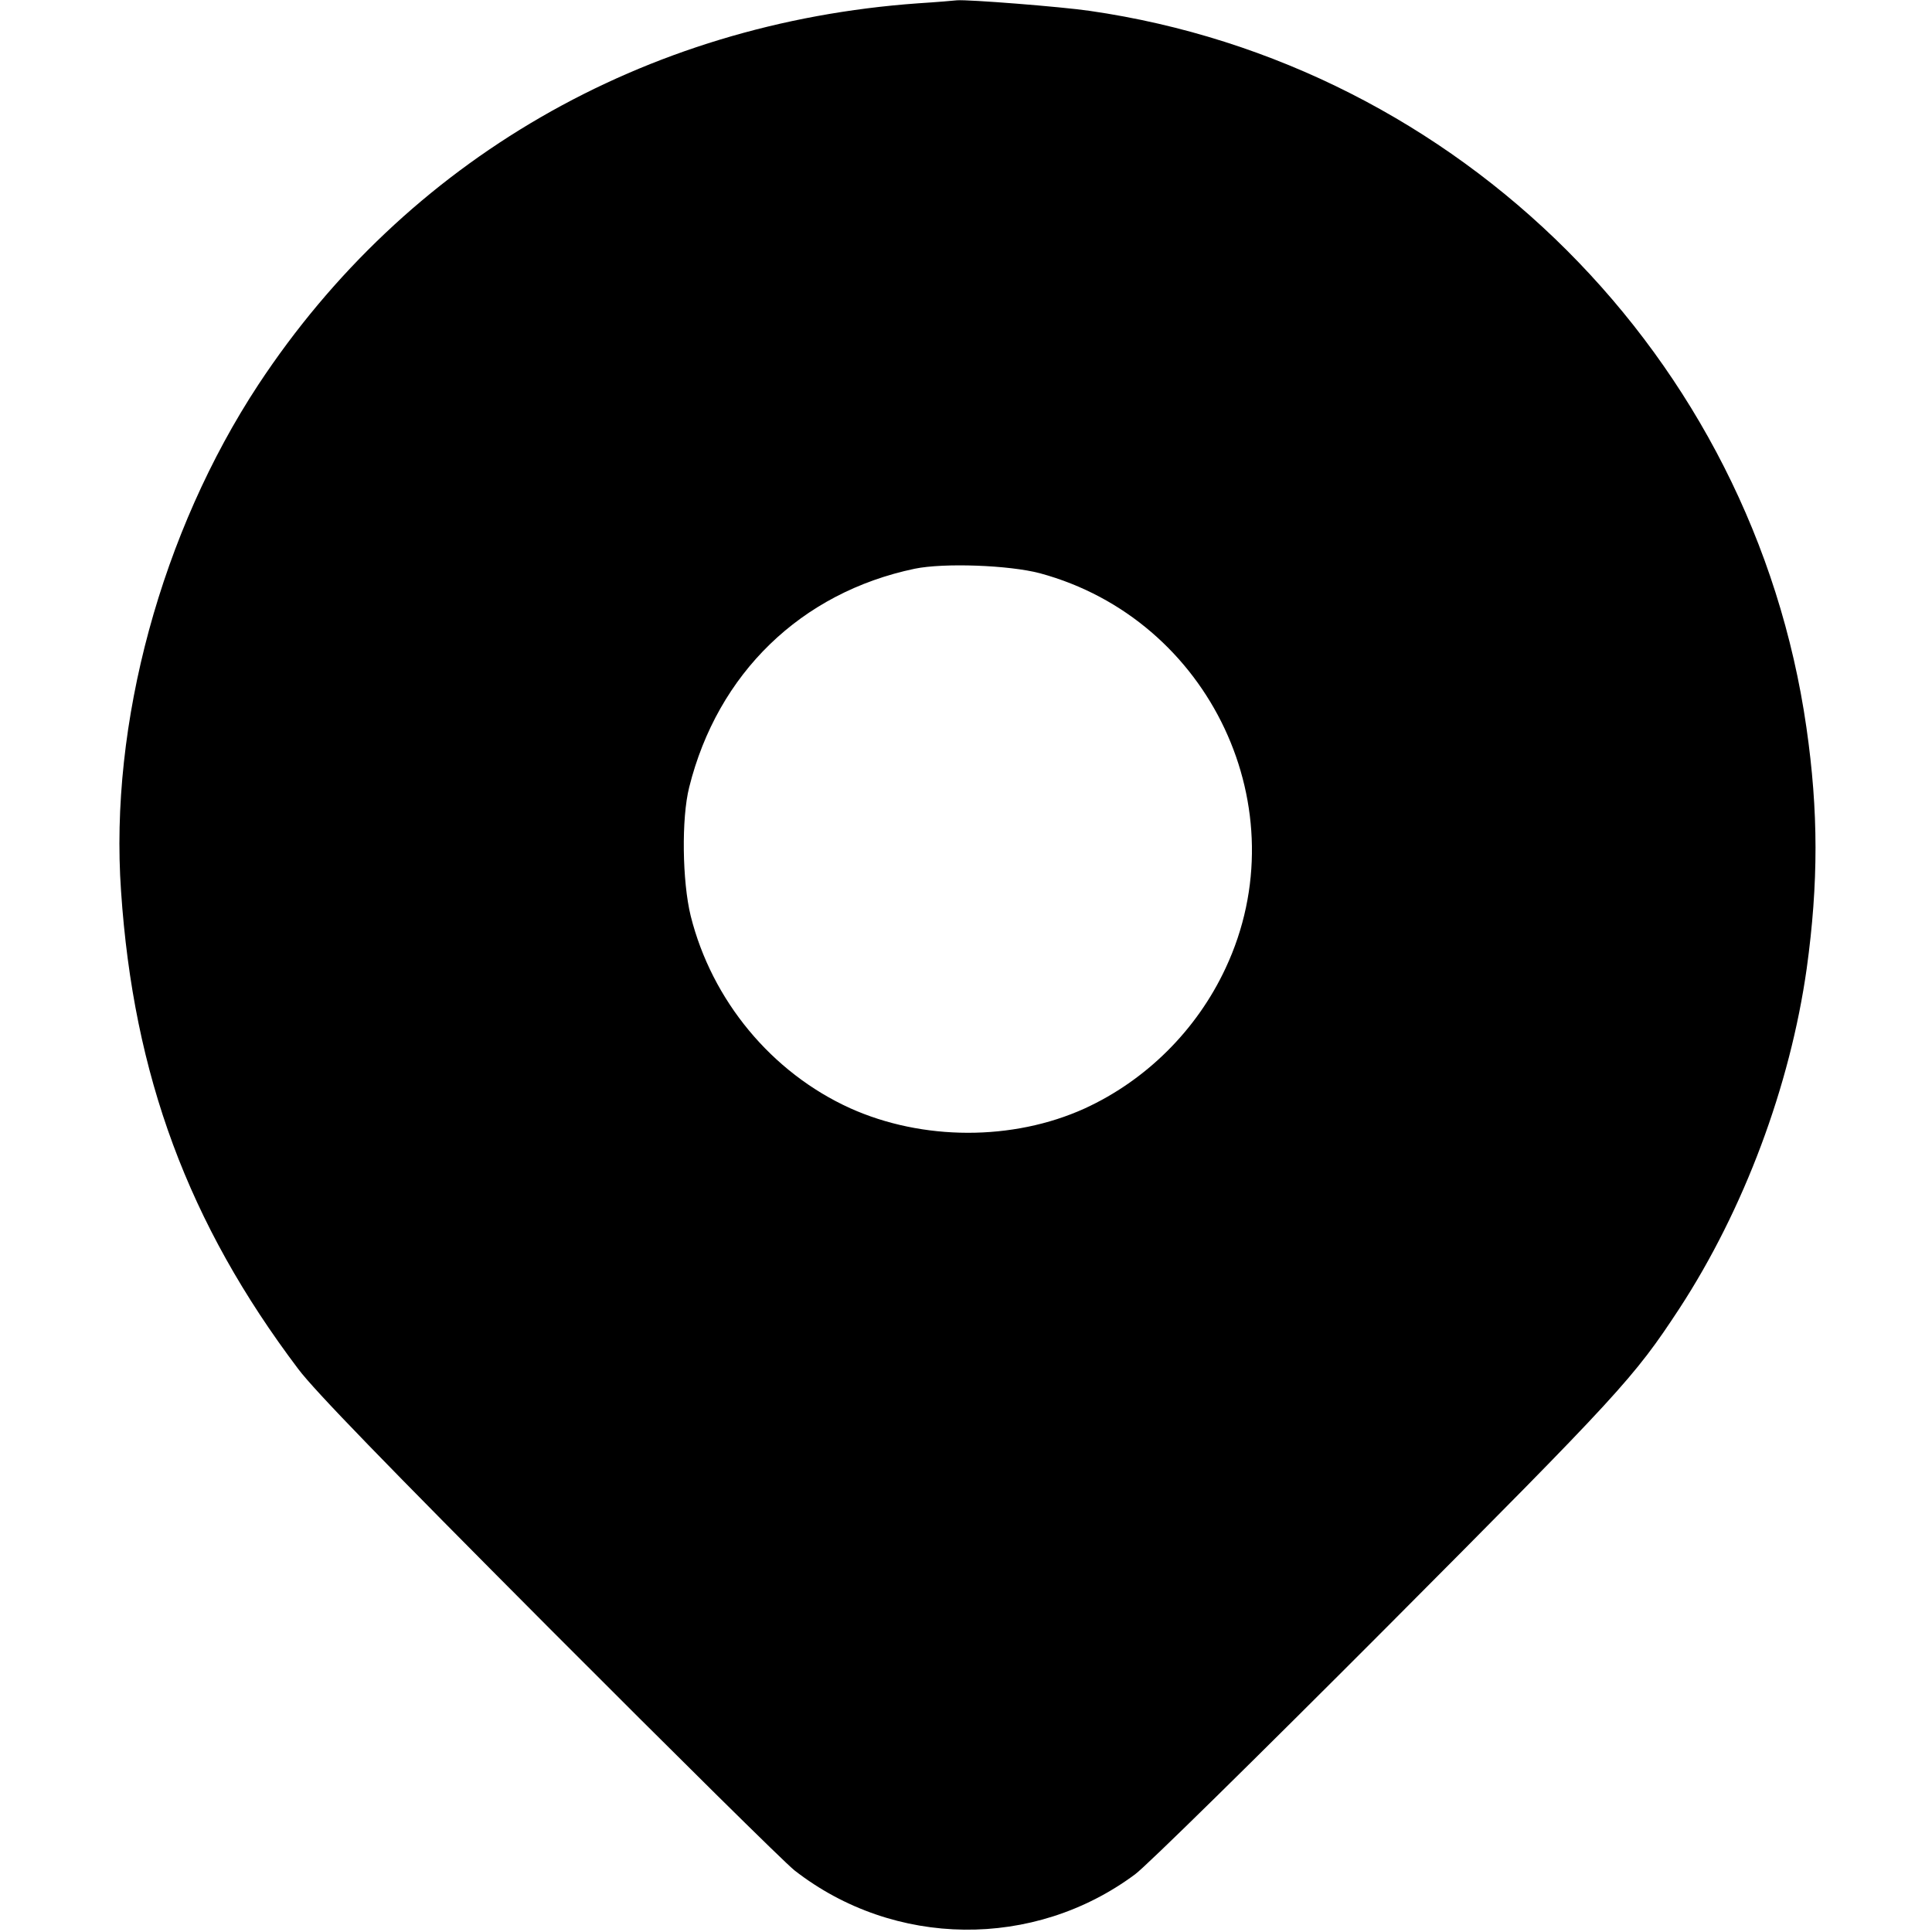 <?xml version="1.0" standalone="no"?>
<!DOCTYPE svg PUBLIC "-//W3C//DTD SVG 20010904//EN"
 "http://www.w3.org/TR/2001/REC-SVG-20010904/DTD/svg10.dtd">
<svg version="1.0" xmlns="http://www.w3.org/2000/svg"
 width="640pt" height="640pt" viewBox="0 0 640 640"
 preserveAspectRatio="xMidYMid meet">
<g transform="translate(0,640) scale(0.1,-0.1)"
fill="#000000" stroke="none">
<path d="M3041 6389 c-909 -65 -1695 -520 -2185 -1263 -321 -488 -494 -1123
-455 -1678 41 -611 223 -1101 587 -1583 54 -72 289 -314 831 -858 416 -417
782 -779 813 -803 330 -257 793 -262 1128 -13 36 26 407 391 826 811 782 785
826 833 977 1063 214 328 367 737 422 1127 39 282 39 521 -1 798 -176 1226
-1148 2197 -2374 2374 -96 14 -403 38 -440 35 -8 -1 -66 -6 -129 -10z m404
-1888 c565 -153 861 -783 615 -1308 -96 -206 -264 -372 -467 -465 -238 -108
-537 -107 -777 1 -260 118 -458 357 -528 637 -28 114 -31 323 -5 426 94 377
370 645 747 724 97 20 313 12 415 -15z"/>
</g>
</svg>
